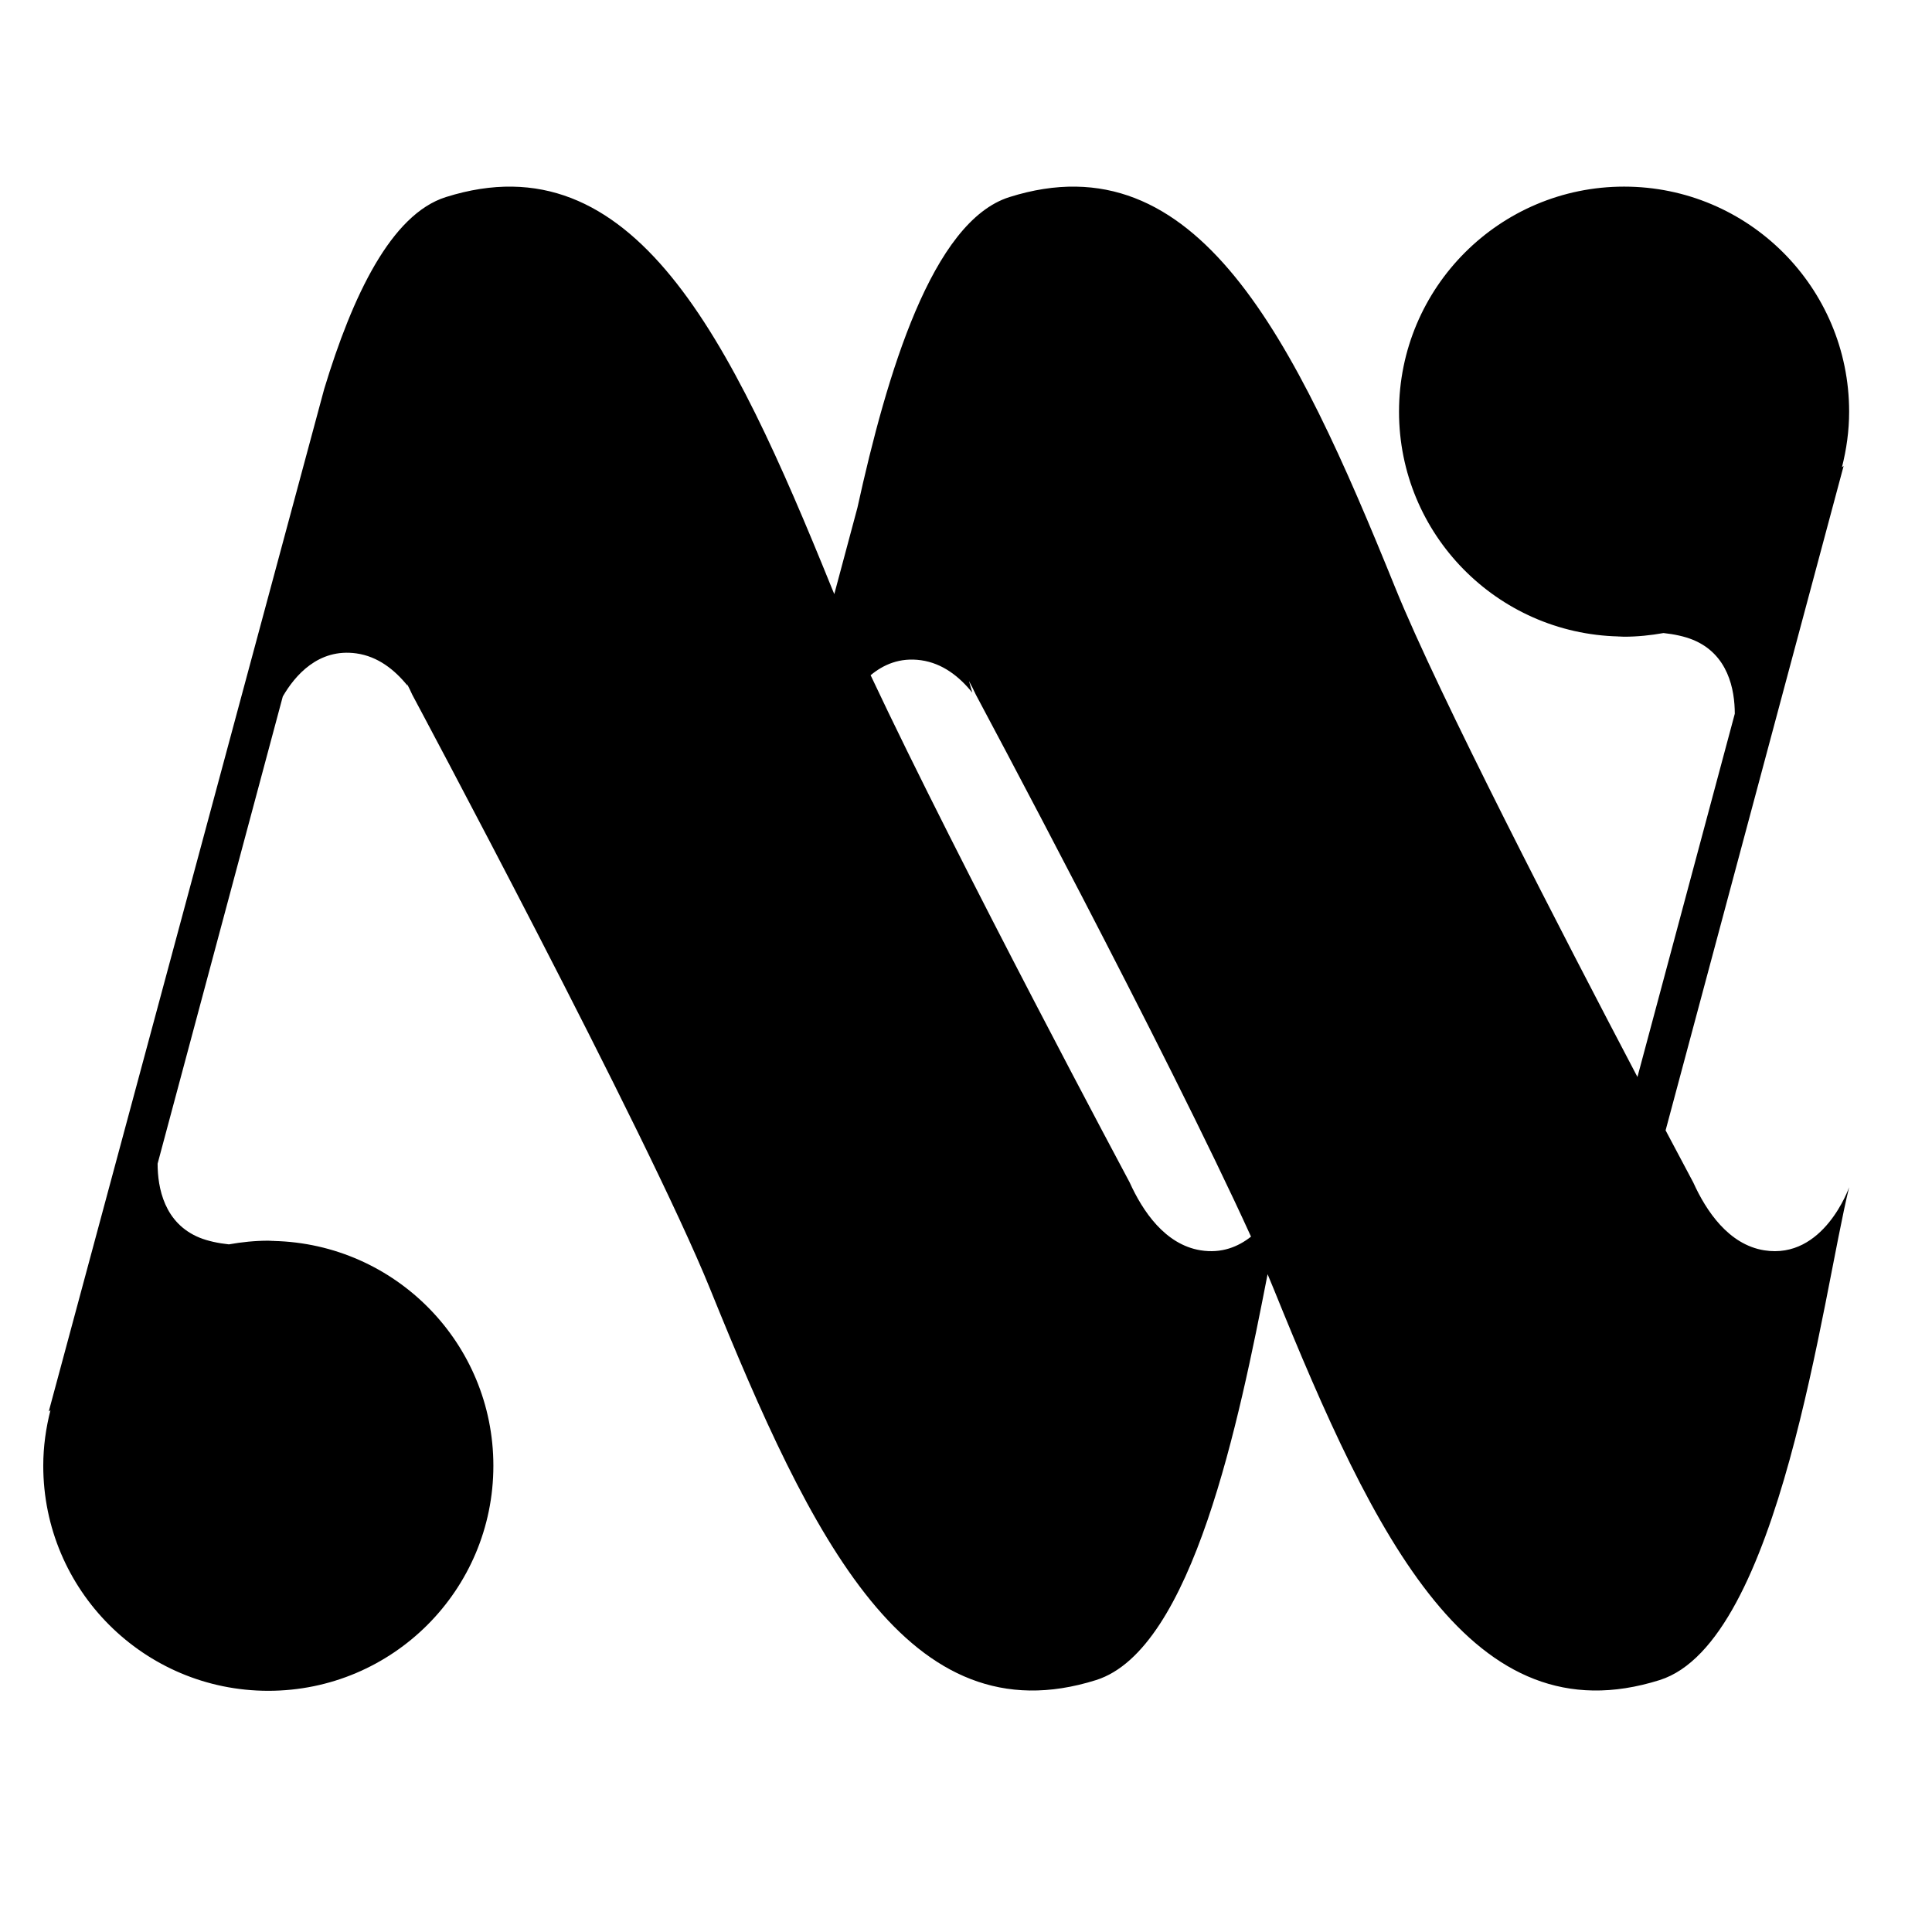 <?xml version="1.0" encoding="utf-8"?>
<!-- Generator: Adobe Illustrator 16.0.0, SVG Export Plug-In . SVG Version: 6.00 Build 0)  -->
<!DOCTYPE svg PUBLIC "-//W3C//DTD SVG 1.1//EN" "http://www.w3.org/Graphics/SVG/1.1/DTD/svg11.dtd">
<svg version="1.1" id="Layer_1" xmlns="http://www.w3.org/2000/svg" xmlns:xlink="http://www.w3.org/1999/xlink" x="0px" y="0px"
	 width="512px" height="512px" viewBox="0 0 512 512" enable-background="new 0 0 512 512" xml:space="preserve">
<path d="M467.524,331.344c-9.417-1.521-15.36-10.396-18.788-17.973c0,0-2.799-5.232-7.334-13.811l47.18-176.082l-0.446,0.342
	c1.199-4.718,1.905-9.631,1.905-14.723c0-32.937-26.705-59.642-59.642-59.642c-32.941,0-59.643,26.706-59.643,59.642
	c0,32.472,25.963,58.831,58.261,59.569l-0.091,0.073c0.063-0.027,0.146-0.046,0.214-0.064c0.424,0.009,0.834,0.064,1.263,0.059
	c3.573,0,7.052-0.369,10.447-0.971c2.849,0.301,5.584,0.898,7.694,1.75c9.462,3.811,11.186,13.264,11.194,19.631l-25.799,96.265
	c-19.518-37.156-52.736-101.384-64.136-129.539c-26.861-66.329-52.527-119.302-102.27-103.65
	c-20.521,6.454-32.494,46.756-40.307,82.332l-6.13,22.886c-0.219-0.52-0.451-1.076-0.652-1.568
	c-26.861-66.329-52.527-119.302-102.269-103.65c-14.513,4.567-24.746,26.086-32.262,50.873L12.92,374.059l0.452-0.342
	c-1.201,4.717-1.908,9.631-1.908,14.723c0,32.936,26.701,59.641,59.638,59.641c32.945,0,59.646-26.705,59.646-59.641
	c0-32.473-25.963-58.832-58.261-59.574l0.091-0.068c-0.064,0.027-0.146,0.041-0.209,0.063c-0.429-0.008-0.839-0.063-1.267-0.063
	c-3.574,0-7.051,0.369-10.452,0.971c-2.844-0.301-5.579-0.895-7.694-1.746c-9.458-3.814-11.181-13.264-11.19-19.637l33.178-123.814
	c3.195-5.515,9.408-12.831,19.508-11.414c5.666,0.802,10.114,4.298,13.551,8.569l-0.128-0.46c0.501,0.953,0.958,1.901,1.377,2.831
	c0,0,62.409,116.673,78.936,157.495c26.86,66.332,52.527,119.301,102.269,103.648c25.657-8.072,37.964-69.068,45.467-107.561
	c0.583,1.367,1.125,2.676,1.622,3.912c26.86,66.332,52.527,119.301,102.27,103.648c31.91-10.041,43.169-101.967,50.225-130.609
	C490.041,314.631,483.346,333.879,467.524,331.344z M318.166,331.344c-9.417-1.521-15.36-10.396-18.788-17.973
	c0,0-44.951-84.045-68.653-134.43c3.369-2.808,7.749-4.763,13.373-3.97c5.671,0.807,10.114,4.298,13.556,8.574l-0.866-3.072
	c0.666,1.217,1.286,2.434,1.823,3.624c0,0,50.877,95.104,72.92,143.624C328.121,330.42,323.718,332.232,318.166,331.344z"/>
</svg>
